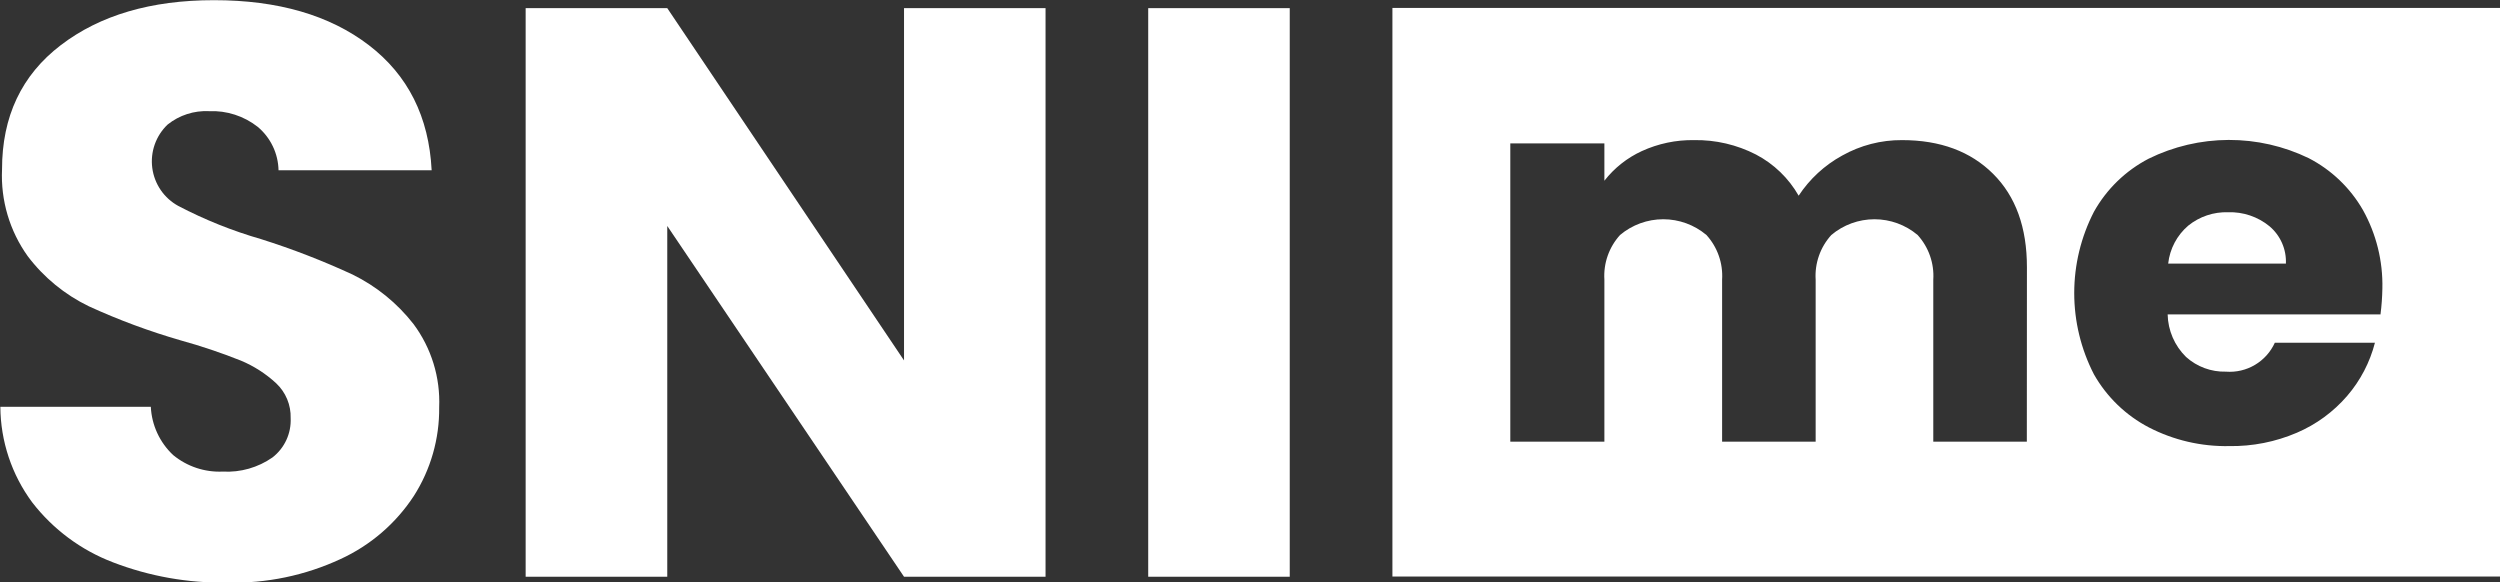 <?xml version="1.0" encoding="UTF-8"?> <svg xmlns="http://www.w3.org/2000/svg" width="2142" height="499" viewBox="0 0 2142 499" fill="none"><rect x="0" y="0" width="2142" height="499" fill="#333333" stroke="none"/> <g clip-path="url(#clip0_504_3111)"> <path d="M302.122 235.243C276.678 223.483 250.514 213.351 223.785 204.909C199.229 197.839 175.449 188.312 152.805 176.47C146.781 173.189 141.617 168.529 137.736 162.873C133.854 157.216 131.365 150.722 130.47 143.92C129.575 137.118 130.301 130.201 132.588 123.733C134.875 117.265 138.658 111.429 143.629 106.701C153.645 98.698 166.238 94.626 179.044 95.25C194.163 94.597 209.015 99.386 220.904 108.749C226.335 113.323 230.728 119.005 233.788 125.413C236.848 131.821 238.505 138.808 238.649 145.908H369.841C367.516 100.104 349.568 64.36 315.999 38.676C282.43 12.993 238.194 0.152 183.29 0.152C129.448 0.152 85.717 12.993 52.098 38.676C18.478 64.36 1.694 99.876 1.744 145.226C0.533 171.741 8.28 197.892 23.736 219.469C37.569 237.763 55.557 252.502 76.213 262.468C101.693 274.135 128.004 283.894 154.928 291.665C172.37 296.484 189.534 302.256 206.344 308.955C217.527 313.609 227.797 320.208 236.677 328.445C240.722 332.261 243.915 336.888 246.045 342.025C248.175 347.161 249.195 352.69 249.038 358.249C249.328 364.695 248.068 371.118 245.363 376.977C242.658 382.835 238.587 387.96 233.492 391.92C221.046 400.624 206.038 404.897 190.874 404.054C175.426 404.761 160.265 399.707 148.331 389.872C136.836 379.099 129.983 364.277 129.221 348.542H0.303C0.475 378.049 10.037 406.736 27.604 430.444C45.504 453.586 69.432 471.35 96.764 481.785C127.981 493.801 161.22 499.697 194.665 499.152C228.168 500.005 261.415 493.101 291.808 478.98C317.409 467.223 339.173 448.482 354.599 424.909C369.035 402.271 376.571 375.921 376.287 349.073C377.377 323.441 369.611 298.216 354.295 277.635C340.333 259.741 322.495 245.247 302.122 235.243Z" fill="white"></path> <path d="M774.566 308.804L571.711 6.977H450.377V494.147H571.711V193.609L774.566 494.147H895.824V6.977H774.566V308.804Z" fill="white"></path> <path d="M1105.05 6.977H983.791V494.147H1105.05V6.977Z" fill="white"></path> <path d="M1944.38 193.761C1934.43 185.649 1921.87 181.419 1909.04 181.854C1896.66 181.462 1884.55 185.525 1874.91 193.306C1865.24 201.56 1859.08 213.197 1857.7 225.839H1958.56C1958.82 219.762 1957.67 213.707 1955.21 208.144C1952.75 202.58 1949.05 197.659 1944.38 193.761V193.761Z" fill="white"></path> <path d="M1193.02 6.825V493.995H2142.08V6.825H1193.02ZM1736.59 378.421H1656.44V239.641C1656.88 232.684 1655.92 225.709 1653.61 219.13C1651.31 212.551 1647.7 206.503 1643.01 201.344C1632.67 192.632 1619.57 187.855 1606.05 187.855C1592.52 187.855 1579.42 192.632 1569.08 201.344C1564.39 206.503 1560.78 212.551 1558.48 219.13C1556.17 225.709 1555.21 232.684 1555.65 239.641V378.421H1475.5V239.641C1475.94 232.684 1474.98 225.709 1472.67 219.13C1470.37 212.551 1466.76 206.503 1462.07 201.344C1451.71 192.627 1438.61 187.847 1425.07 187.847C1411.53 187.847 1398.42 192.627 1388.06 201.344C1383.37 206.503 1379.77 212.551 1377.46 219.13C1375.16 225.709 1374.2 232.684 1374.64 239.641V378.421H1294.03V122.854H1374.64V154.857C1383.14 143.939 1394.14 135.226 1406.72 129.452C1420.74 123.024 1436.03 119.811 1451.46 120.048C1469.9 119.735 1488.13 123.981 1504.54 132.409C1519.85 140.429 1532.53 152.667 1541.09 167.673C1550.52 153.355 1563.3 141.561 1578.33 133.319C1594 124.506 1611.69 119.932 1629.67 120.048C1662.33 120.048 1688.34 129.679 1707.7 148.942C1727.06 168.204 1736.72 194.923 1736.67 229.1L1736.59 378.421ZM2039.93 269.369H1857.24C1857.53 283.124 1863.19 296.22 1873.02 305.846C1882.36 314.253 1894.58 318.758 1907.14 318.435C1915.83 319.104 1924.52 317.084 1932.02 312.648C1939.52 308.211 1945.48 301.574 1949.08 293.636H2034.85C2030.53 310.423 2022.41 325.992 2011.11 339.138C1999.33 352.84 1984.57 363.658 1967.96 370.761C1949.67 378.609 1929.93 382.511 1910.02 382.213C1886.1 382.68 1862.44 377.181 1841.17 366.211C1821.41 355.902 1805.06 340.1 1794.07 320.71C1782.99 299.179 1777.2 275.311 1777.2 251.092C1777.2 226.874 1782.99 203.006 1794.07 181.475C1804.91 162.052 1821.21 146.233 1840.94 135.974C1862.27 125.475 1885.71 119.978 1909.48 119.899C1933.25 119.82 1956.73 125.162 1978.12 135.519C1997.53 145.543 2013.64 160.945 2024.53 179.883C2036 200.441 2041.76 223.692 2041.22 247.225C2041.09 254.605 2040.56 261.972 2039.62 269.293L2039.93 269.369Z" fill="white"></path> </g> <defs> <clipPath id="clip0_504_3111"> <rect width="2142" height="499" fill="white"></rect> </clipPath> </defs> </svg> 